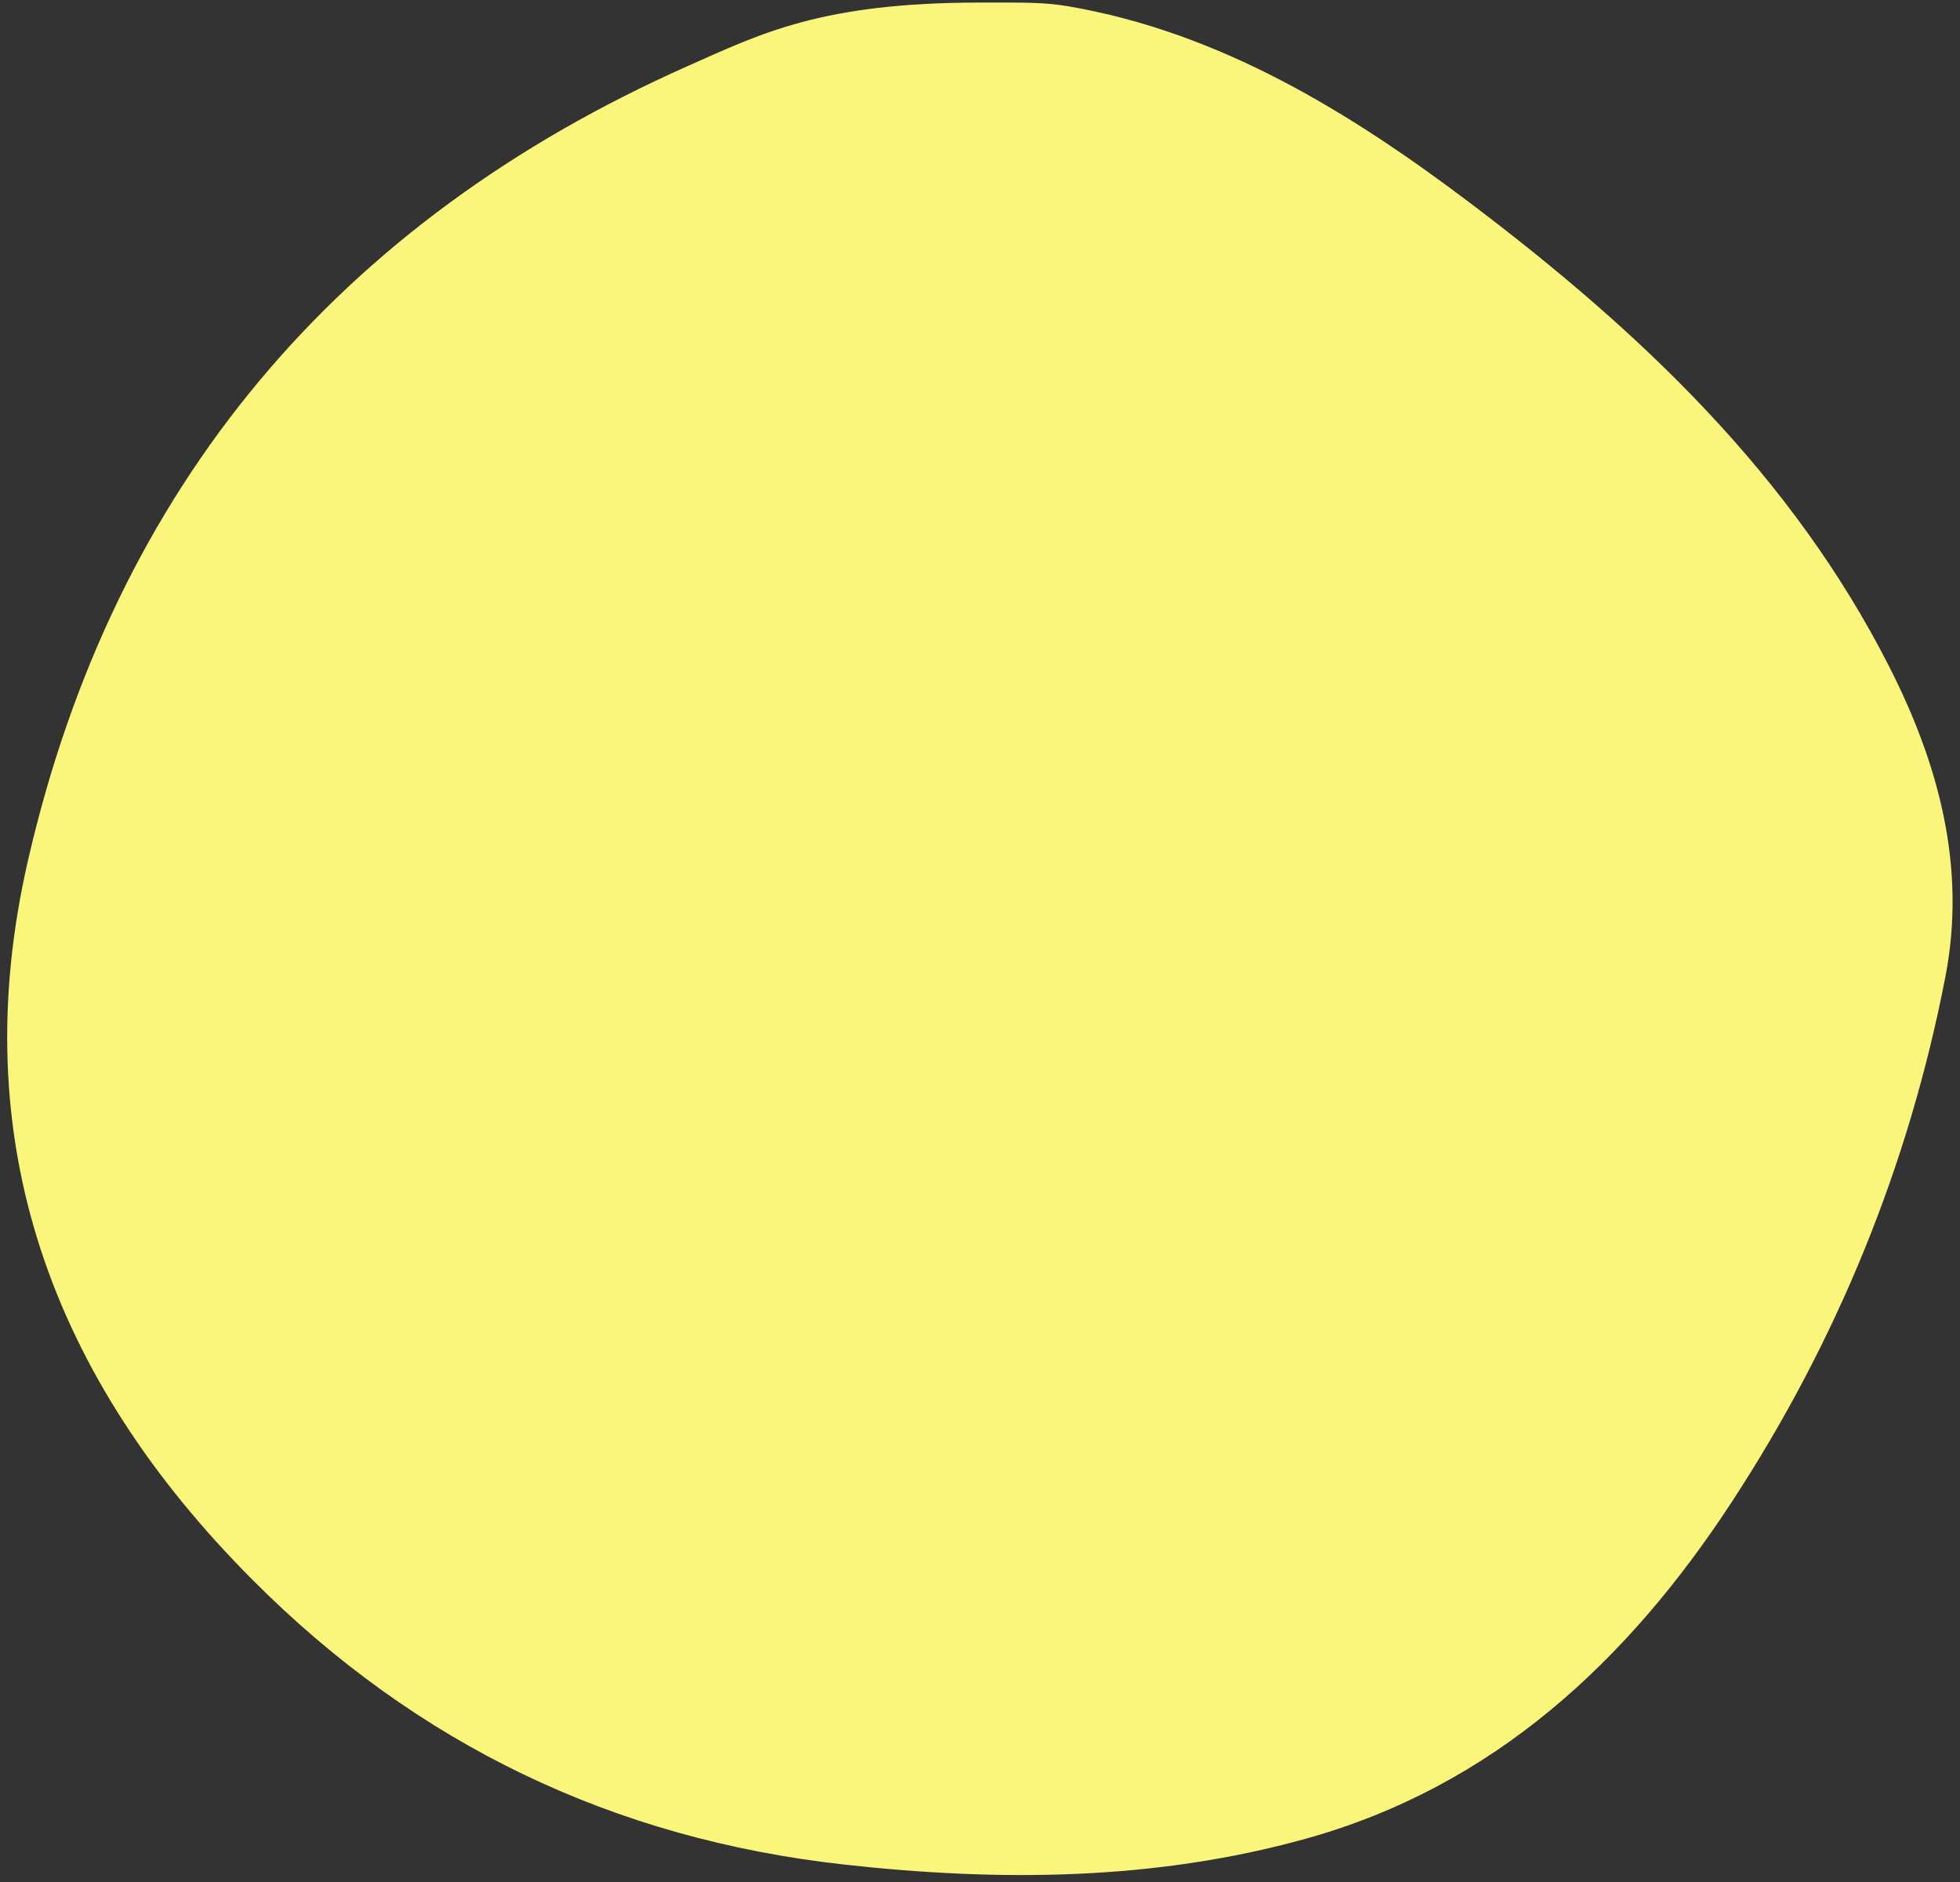 <?xml version="1.0" encoding="utf-8"?>
<!-- Generator: Adobe Illustrator 25.0.1, SVG Export Plug-In . SVG Version: 6.00 Build 0)  -->
<svg version="1.1" id="レイヤー_1" xmlns="http://www.w3.org/2000/svg" xmlns:xlink="http://www.w3.org/1999/xlink" x="0px"
	 y="0px" viewBox="0 0 276 265" style="enable-background:new 0 0 276 265;" xml:space="preserve">
<rect x="0" y="0" width="276" height="265" fill="#333333" stroke="none"/>
<style type="text/css">
	.st0{fill:#FAF57B;}
</style>
<path class="st0" d="M138.08,0.36c5.75,0,8.86-0.07,12.27,0.51c21.46,3.66,39.82,14.96,56.88,27.87
	c23.74,17.96,45.11,38.15,58.82,65.15c6.97,13.71,10.88,28.22,7.89,43.64c-5.15,26.58-15.27,51.29-30.08,73.93
	c-14.64,22.39-33.56,40.04-59.89,47.38c-21.28,5.94-43.21,6.1-65.13,3.66c-32.46-3.61-60.19-16.9-83.29-40.09
	C7.29,194.06-5.17,160.59,3.97,121.01C16.1,68.44,47.65,31.15,96.82,9.31C107.2,4.7,115.7,0.36,138.08,0.36z"/>
</svg>
